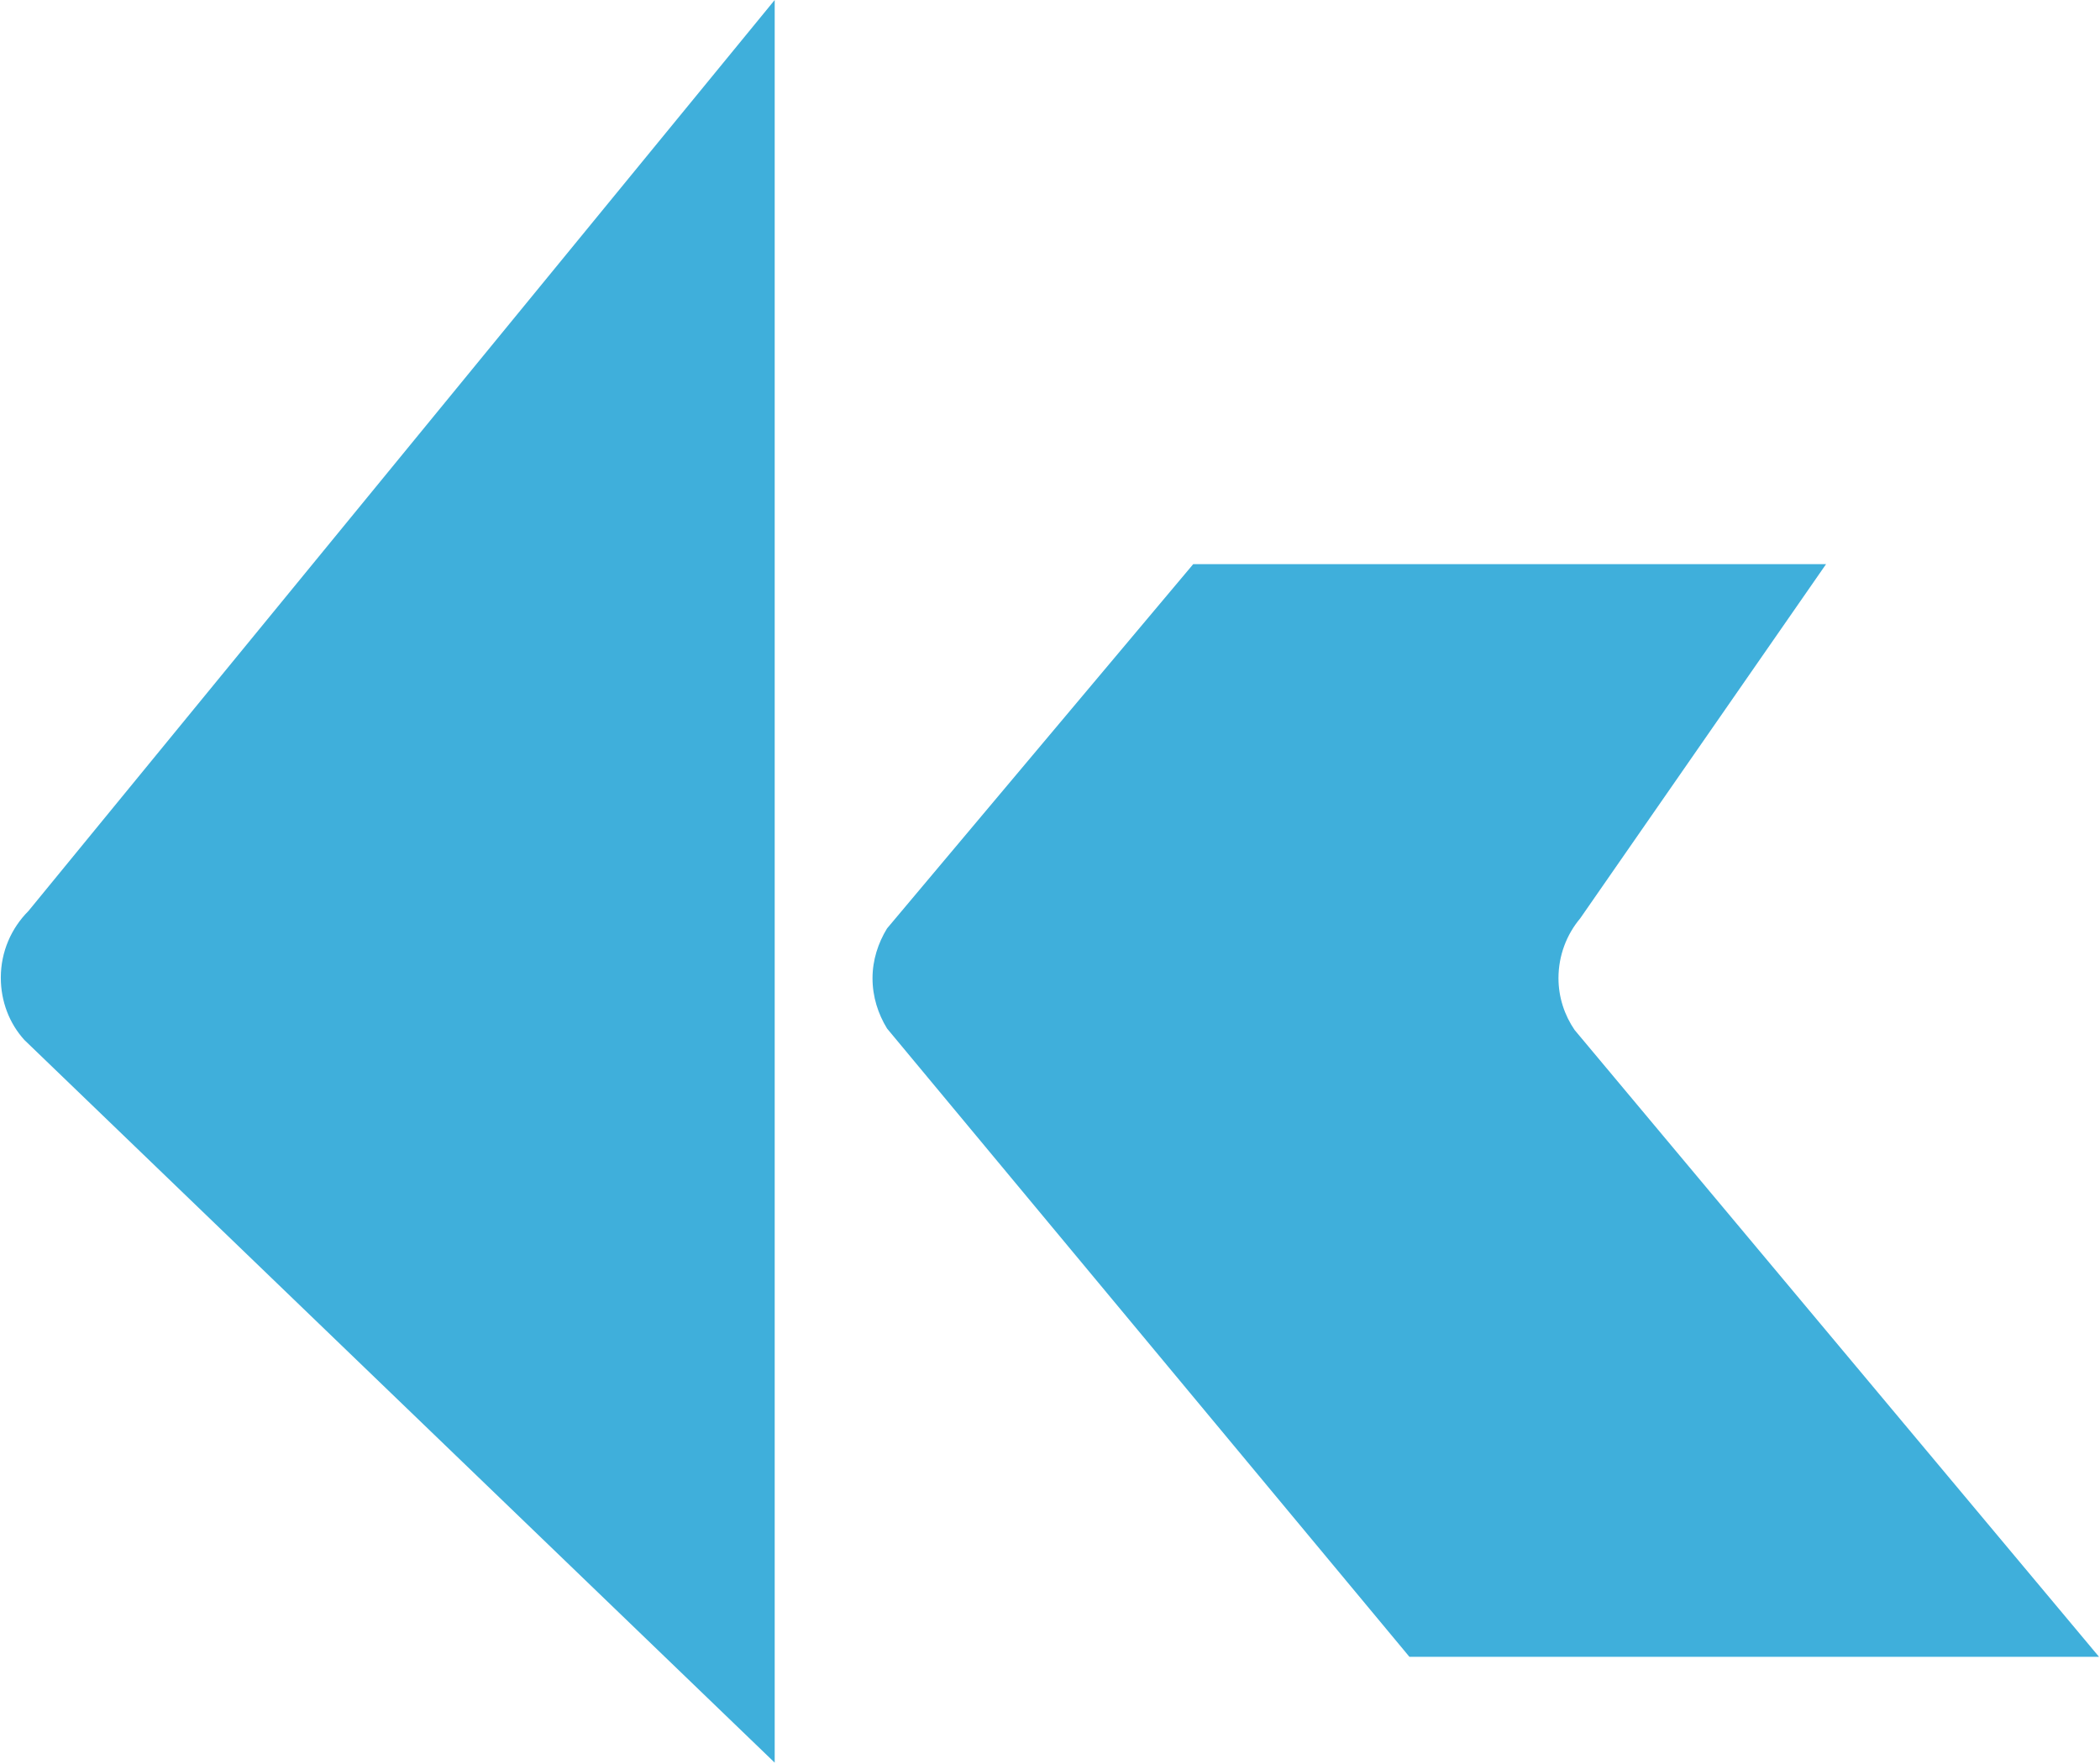<svg version="1.2" xmlns="http://www.w3.org/2000/svg" viewBox="0 0 1550 1302" width="1550" height="1302"><style>.a{fill:#3fafdb}</style><path fill-rule="evenodd" class="a" d="m571.8 1301v-1301l-550.8 672.4c-12.6 12.6-20.4 30-20.4 49.2 0 17.5 6.3 33.8 17.4 46m1144.2-7.4c-7.4-10.8-11.9-24.1-11.9-38.2 0-16.7 6-32.2 16-44.1l181.5-261.5h-467.1l-226 268.9c-6.6 10.8-10.7 23.4-10.7 36.7 0 13.7 4.1 26.3 10.7 37.1l385.6 463.8h509z"/></svg>